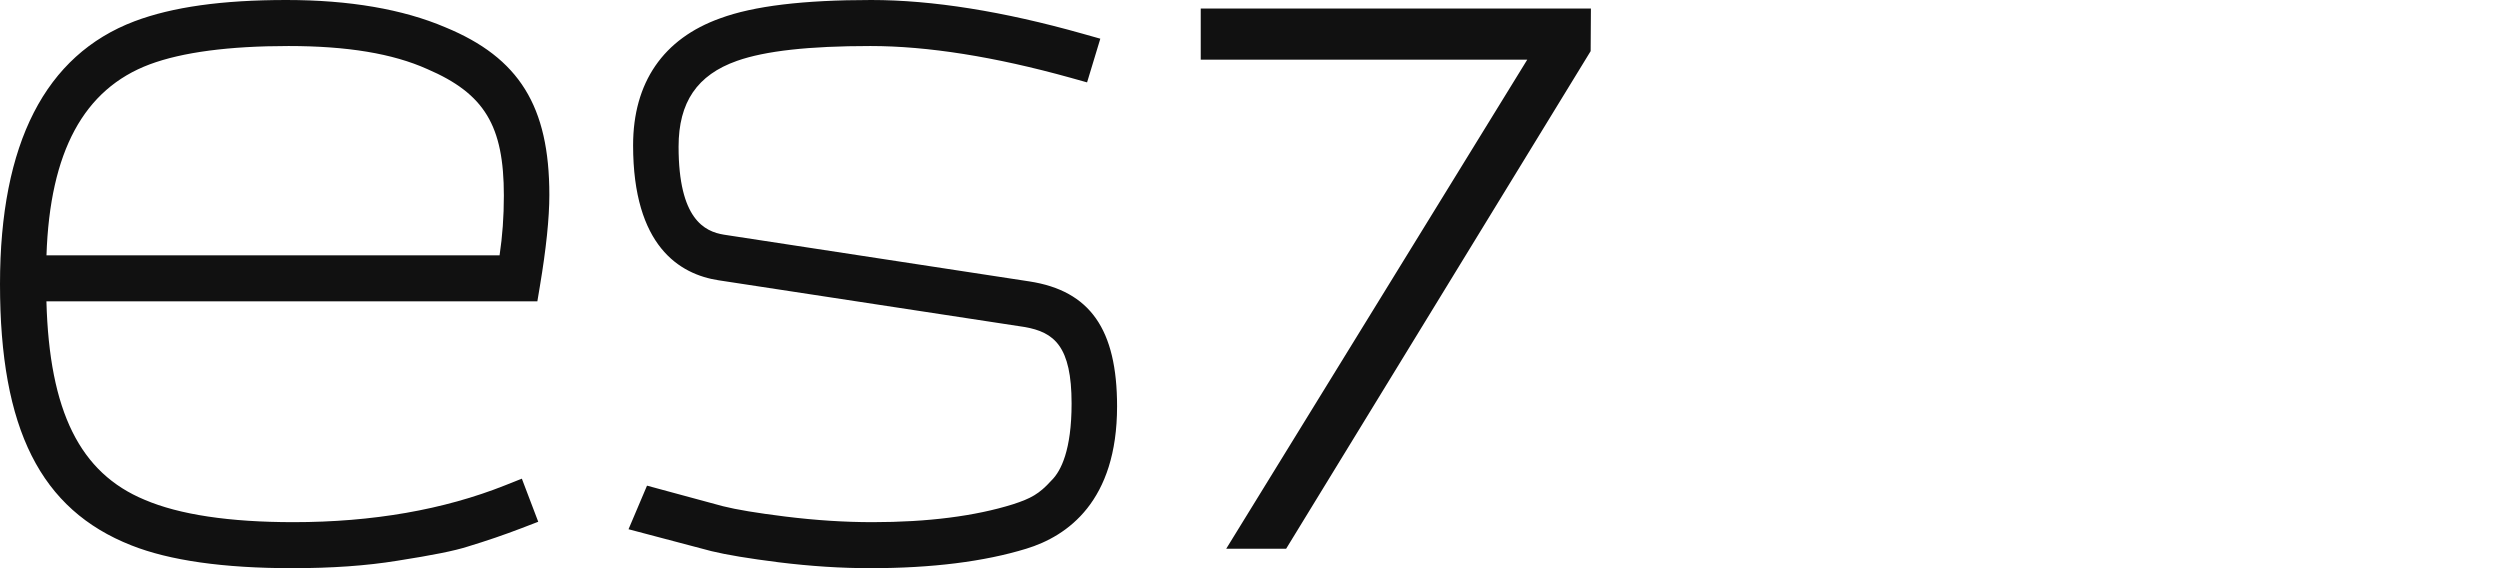 <svg width="88" height="20" viewBox="0 0 88 20" fill="none" xmlns="http://www.w3.org/2000/svg">
<g clip-path="url(#clip0_759_11190)">
<path fill-rule="evenodd" clip-rule="evenodd" d="M39.321 14.304C39.321 17.64 37.583 18.87 36.124 19.315C34.644 19.769 32.799 20 30.641 20C29.598 20 28.542 19.932 27.413 19.793C26.361 19.66 25.586 19.532 25.042 19.4L22.124 18.629L22.775 17.095L25.449 17.819C25.92 17.938 26.66 18.061 27.639 18.182C28.718 18.315 29.724 18.38 30.716 18.38C32.66 18.38 34.323 18.168 35.659 17.75C36.28 17.548 36.579 17.391 37.008 16.915L37.028 16.895C37.344 16.575 37.72 15.848 37.72 14.203C37.72 12.191 37.112 11.692 36.063 11.51L25.294 9.866C23.921 9.656 22.285 8.661 22.285 5.114C22.285 2.905 23.347 1.359 25.355 0.643C26.529 0.211 28.268 0 30.666 0C32.819 0 35.325 0.4 38.113 1.188L38.731 1.362L38.265 2.9L37.679 2.736C35.019 1.996 32.651 1.62 30.641 1.62C28.474 1.62 26.938 1.791 25.943 2.142C24.54 2.637 23.886 3.597 23.886 5.164C23.886 7.711 24.799 8.151 25.485 8.261L36.238 9.906C38.37 10.236 39.321 11.592 39.321 14.304ZM17.585 8.987H1.636C1.757 5.337 2.949 3.135 5.27 2.265C6.42 1.837 8.065 1.62 10.156 1.62C12.224 1.62 13.819 1.884 15.04 2.431C17.056 3.298 17.736 4.422 17.736 6.886C17.736 7.622 17.686 8.314 17.585 8.987ZM15.674 0.96C14.178 0.323 12.297 0 10.081 0C7.819 0 6.071 0.245 4.734 0.749C1.593 1.938 0 5.05 0 10C0 15.1 1.427 17.937 4.625 19.197C5.968 19.73 7.871 20 10.281 20C11.681 20 12.891 19.915 13.98 19.739C15.252 19.539 15.998 19.389 16.465 19.239C17.131 19.037 17.75 18.825 18.358 18.592L18.946 18.366L18.369 16.849L17.783 17.082C15.619 17.943 13.112 18.38 10.332 18.38C8.075 18.38 6.314 18.116 5.09 17.592C2.815 16.648 1.737 14.482 1.634 10.607H18.915L19.003 10.08C19.225 8.759 19.337 7.676 19.337 6.861C19.337 3.741 18.275 2.031 15.674 0.96ZM56 0.3L55.991 1.8L45.272 19.315H43.163L53.759 2.101H42.266V0.3H56Z" fill="#111111"/>
</g>
<defs>
<clipPath id="clip0_759_11190">
<rect width="88" height="20" fill="white"/>
</clipPath>
</defs>
</svg>
